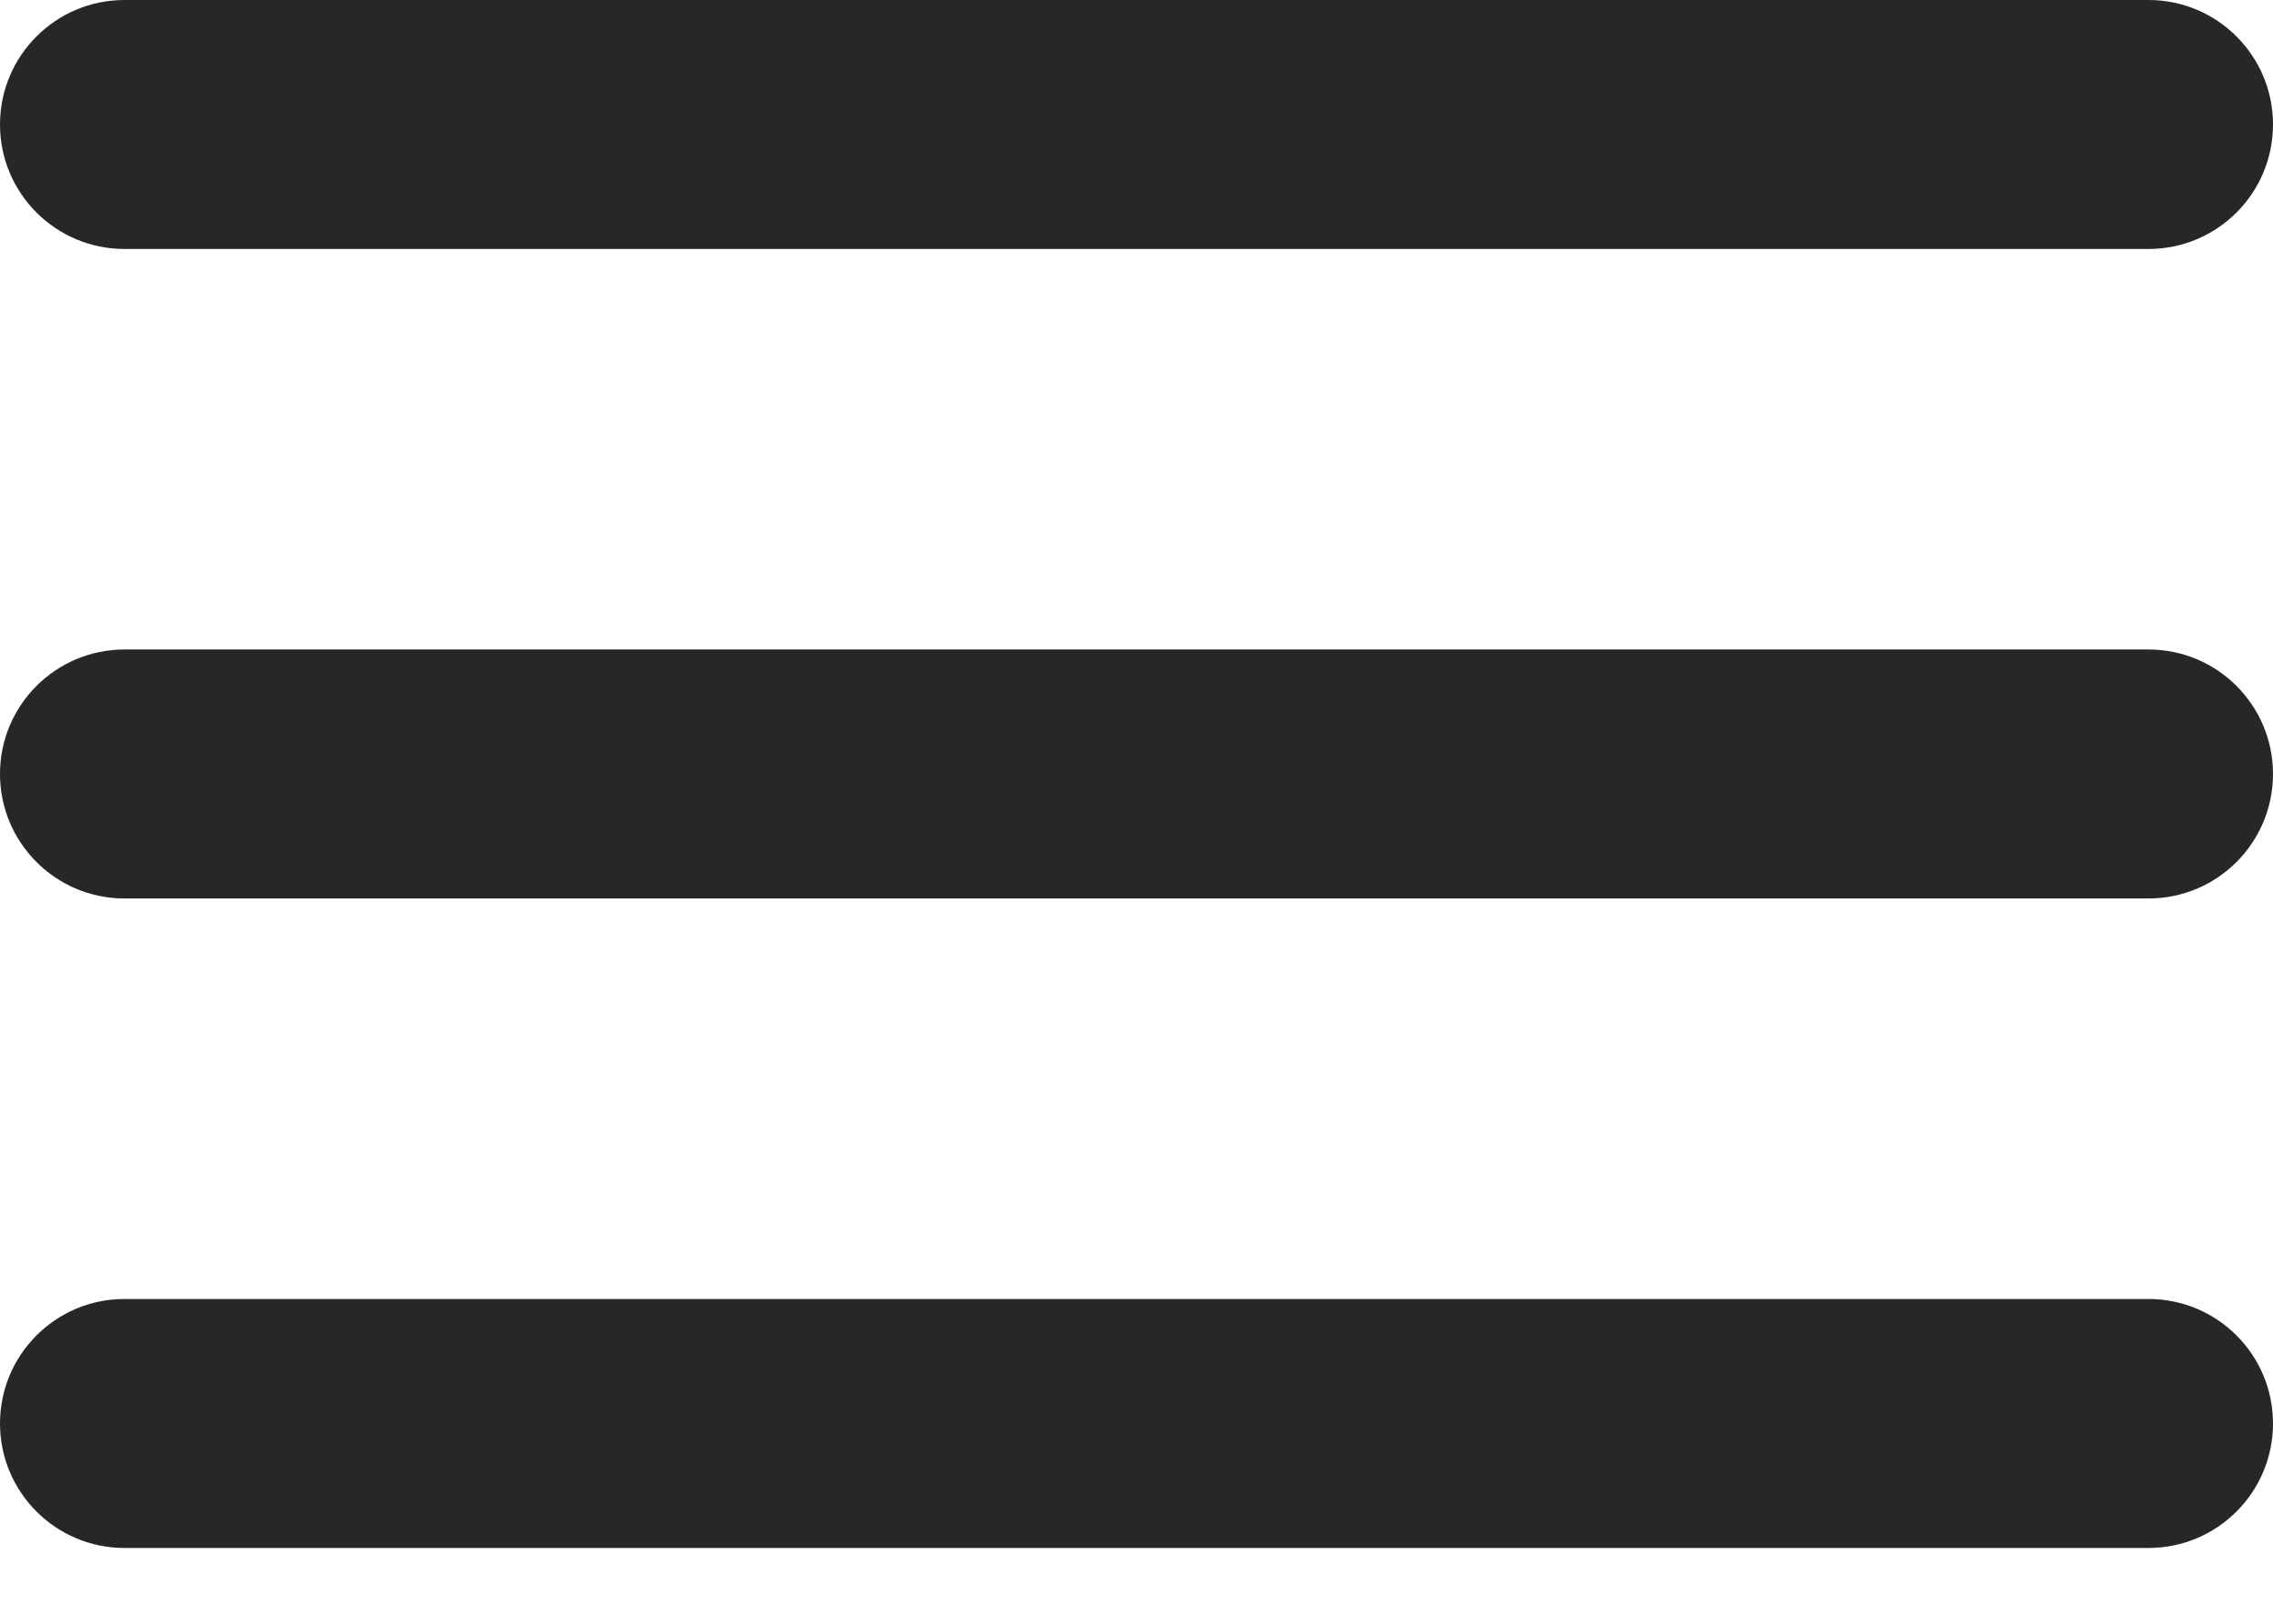 <svg width="21" height="15" viewBox="0 0 21 15" fill="none" xmlns="http://www.w3.org/2000/svg">
<g id="icon_menu">
<path id="Rectangle 1180" d="M0 1.15C0 0.515 0.515 0 1.15 0H19.85C20.485 0 21 0.515 21 1.15C21 1.785 20.485 2.3 19.85 2.3H1.15C0.515 2.3 0 1.785 0 1.15Z" fill="#272727"/>
<path id="Rectangle 1181" d="M0 7.15C0 6.515 0.515 6 1.15 6H19.85C20.485 6 21 6.515 21 7.15C21 7.785 20.485 8.3 19.85 8.3H1.15C0.515 8.3 0 7.785 0 7.15Z" fill="#272727"/>
<path id="Rectangle 1182" d="M0 13.15C0 12.515 0.515 12 1.15 12H19.85C20.485 12 21 12.515 21 13.15C21 13.785 20.485 14.3 19.85 14.3H1.15C0.515 14.3 0 13.785 0 13.15Z" fill="#272727"/>
</g>
</svg>
